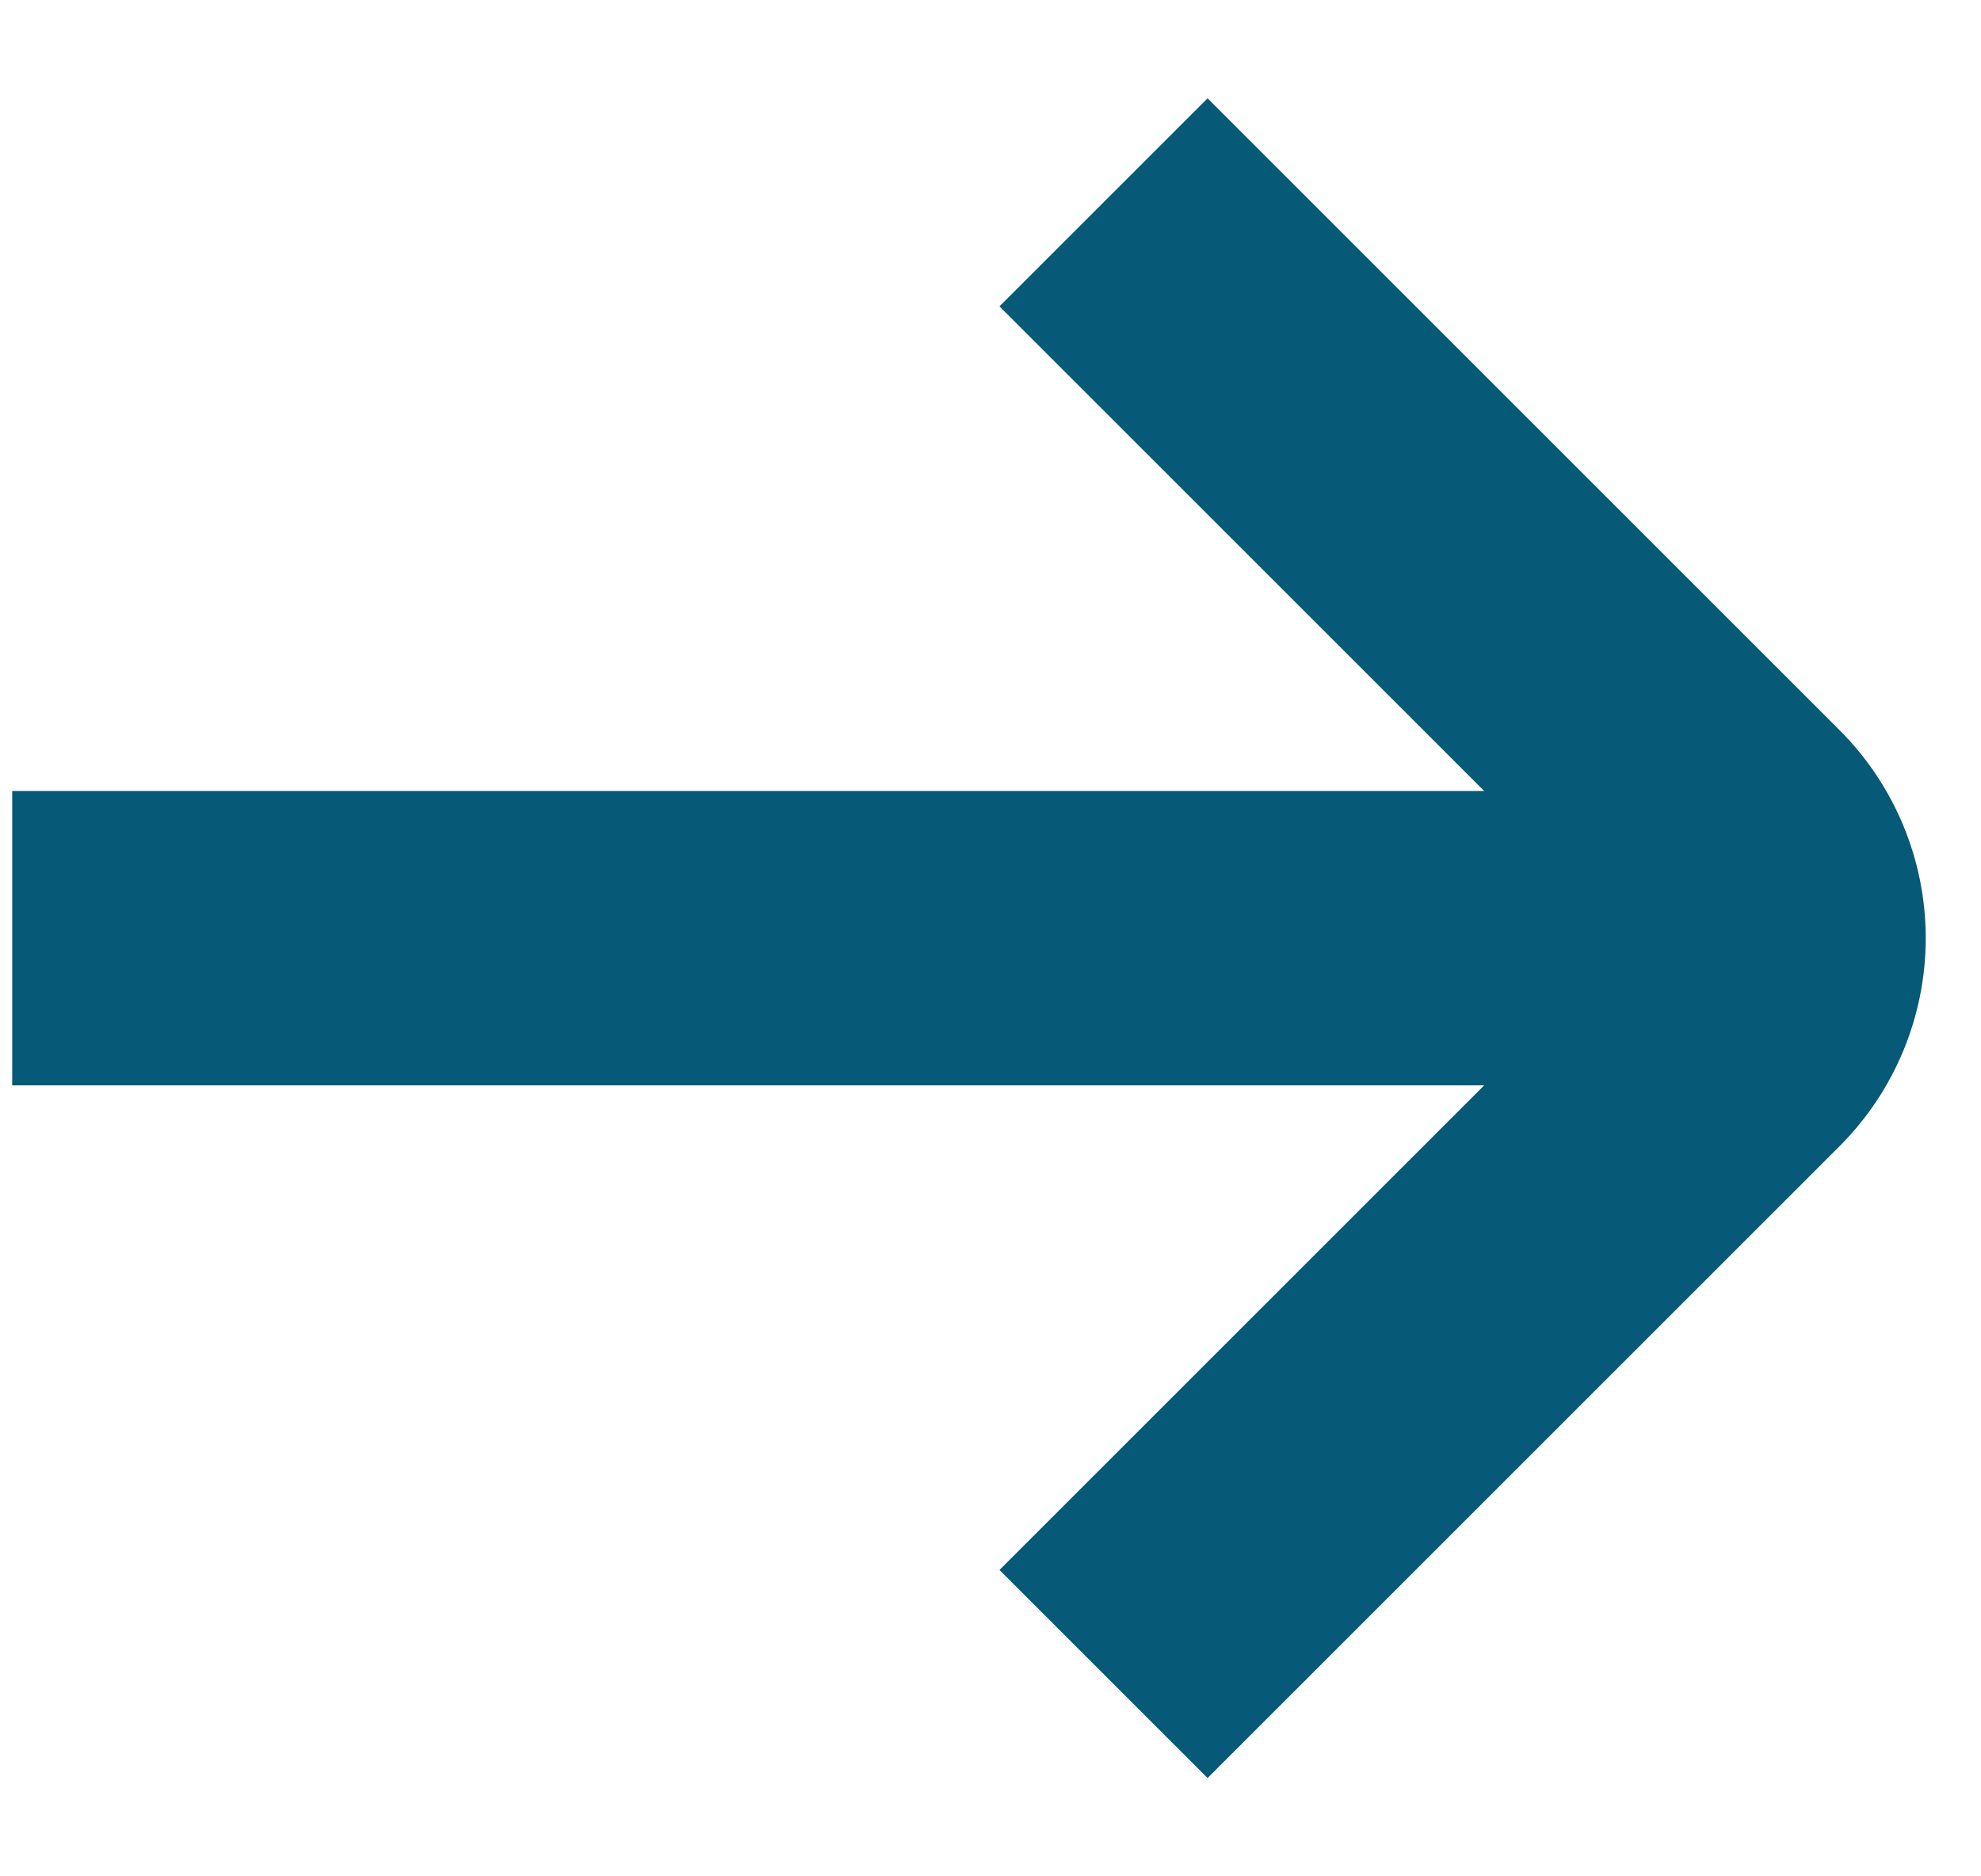 <svg width="19" height="18" viewBox="0 0 19 18" fill="none" xmlns="http://www.w3.org/2000/svg">
<g id="01 align center">
<path id="Vector" d="M17.643 7.004L11.582 0.943L9.586 2.939L14.235 7.588H0.117V10.412H14.235L9.586 15.061L11.582 17.057L17.643 10.996C18.172 10.467 18.47 9.749 18.47 9C18.47 8.251 18.172 7.533 17.643 7.004Z" fill="#065977"/>
</g>
</svg>
